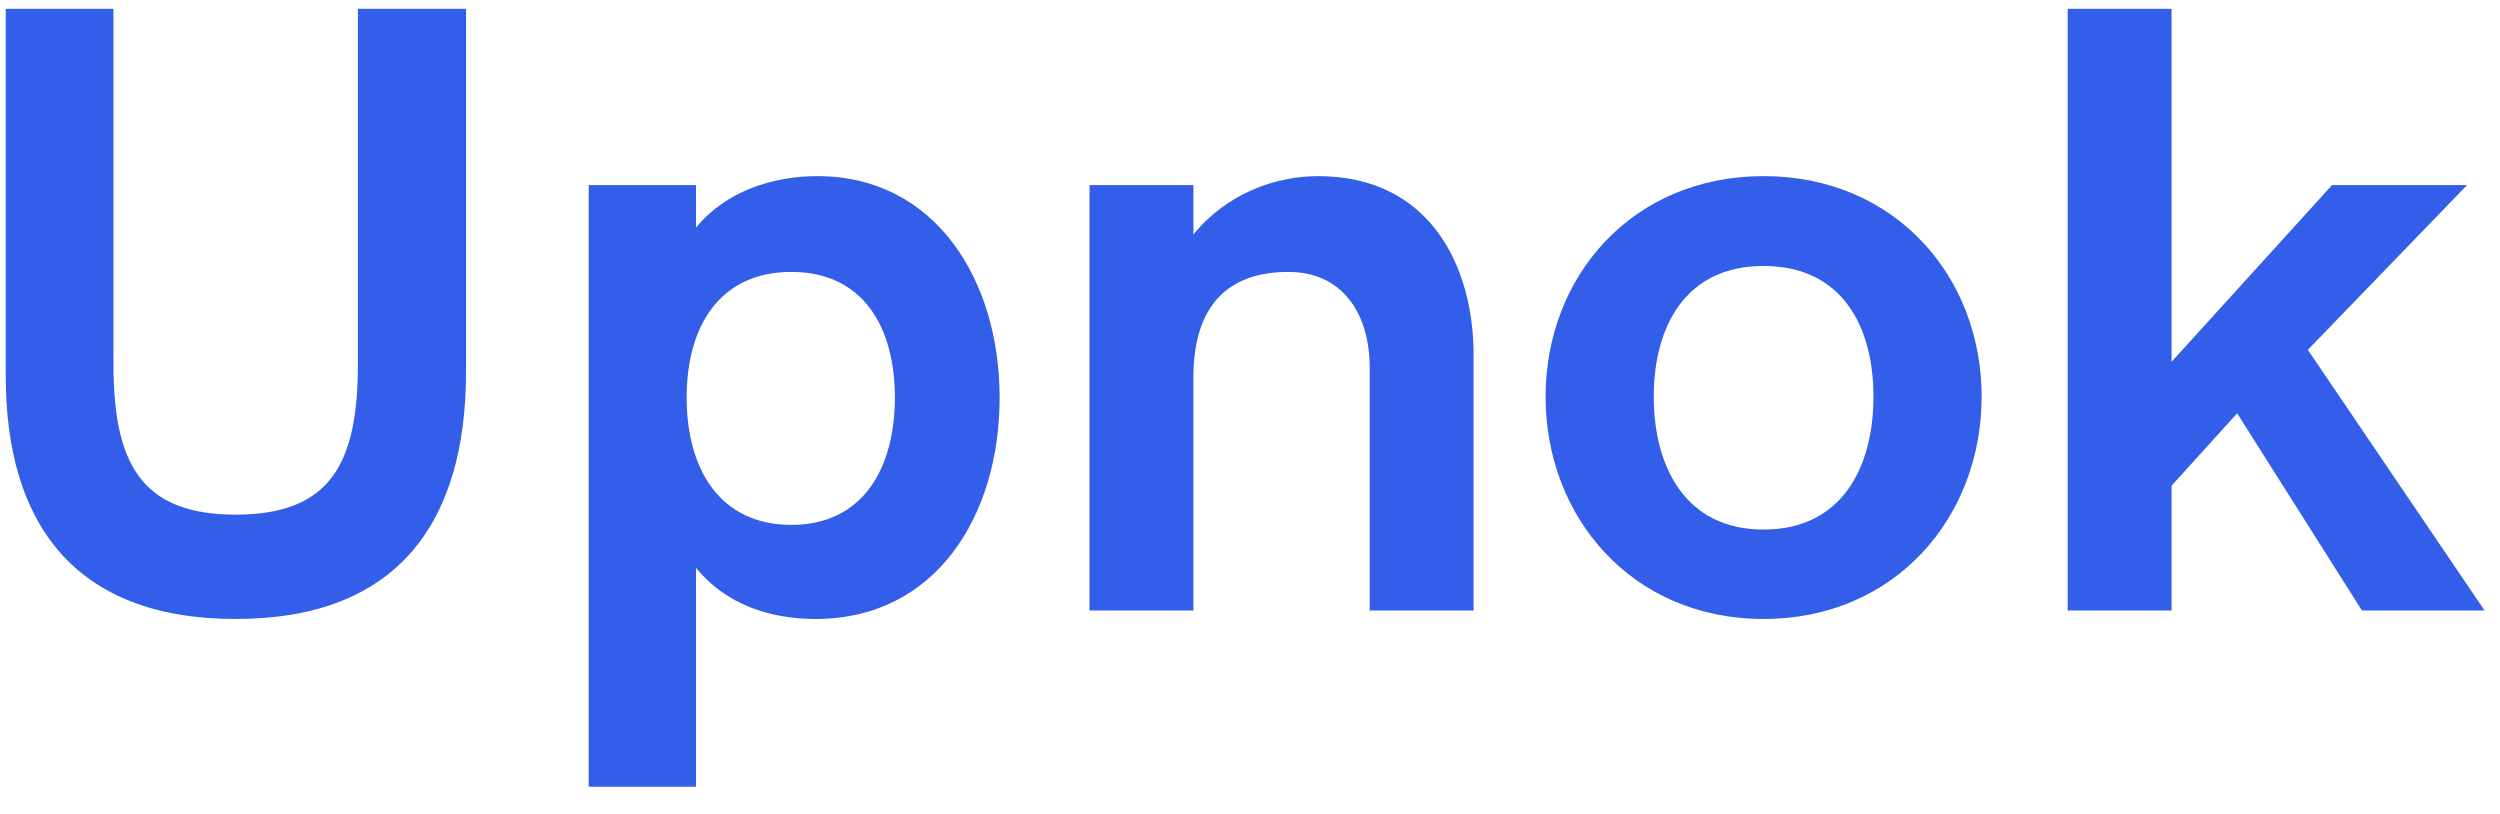 <?xml version="1.0" encoding="UTF-8"?>
<svg width="86px" height="28px" viewBox="0 0 86 28" version="1.1" xmlns="http://www.w3.org/2000/svg" xmlns:xlink="http://www.w3.org/1999/xlink">
    <!-- Generator: Sketch 63.1 (92452) - https://sketch.com -->
    <title>Upnok</title>
    <desc>Created with Sketch.</desc>
    <g id="Page-1" stroke="none" stroke-width="1" fill="none" fill-rule="evenodd">
        <path d="M8.107,21.293 C13.659,21.293 16.032,17.997 16.032,12.782 L16.032,0.302 L12.312,0.302 L12.312,12.504 C12.312,15.844 11.447,17.704 8.107,17.704 C4.782,17.704 3.903,15.844 3.903,12.504 L3.903,0.302 L0.197,0.302 L0.197,12.929 C0.197,17.997 2.556,21.293 8.107,21.293 Z M23.943,27.064 L23.943,19.535 C24.968,20.795 26.492,21.293 28.059,21.293 C32.176,21.293 34.387,17.763 34.387,13.676 C34.387,9.633 32.176,6.059 28.118,6.059 C26.594,6.059 24.968,6.571 23.943,7.831 L23.943,6.366 L20.252,6.366 L20.252,27.064 L23.943,27.064 Z M27.224,18.056 C24.763,18.056 23.621,16.137 23.621,13.676 C23.621,11.215 24.763,9.354 27.224,9.354 C29.685,9.354 30.784,11.244 30.784,13.676 C30.784,16.107 29.685,18.056 27.224,18.056 Z M41.053,21 L41.053,12.987 C41.053,10.438 42.313,9.354 44.32,9.354 C46.151,9.354 47.118,10.746 47.118,12.665 L47.118,21 L50.692,21 L50.692,12.211 C50.692,9.149 49.183,6.059 45.345,6.059 C43.91,6.059 42.225,6.63 41.053,8.065 L41.053,6.366 L37.479,6.366 L37.479,21 L41.053,21 Z M60.668,21.293 C65.194,21.293 68.168,17.792 68.168,13.646 C68.168,9.516 65.194,6.059 60.668,6.059 C56.142,6.059 53.168,9.516 53.168,13.646 C53.168,17.792 56.142,21.293 60.668,21.293 Z M60.668,18.217 C57.973,18.217 56.889,16.049 56.889,13.646 C56.889,11.244 57.973,9.149 60.668,9.149 C63.378,9.149 64.447,11.244 64.447,13.646 C64.447,16.049 63.378,18.217 60.668,18.217 Z M74.702,21 L74.702,16.708 L76.958,14.218 L81.25,21 L85.469,21 L79.39,12.035 L84.868,6.366 L80.224,6.366 L74.702,12.445 L74.702,0.302 L71.128,0.302 L71.128,21 L74.702,21 Z" id="Upnok" fill="#335EEA" fill-rule="nonzero"></path>
    </g>
</svg>
